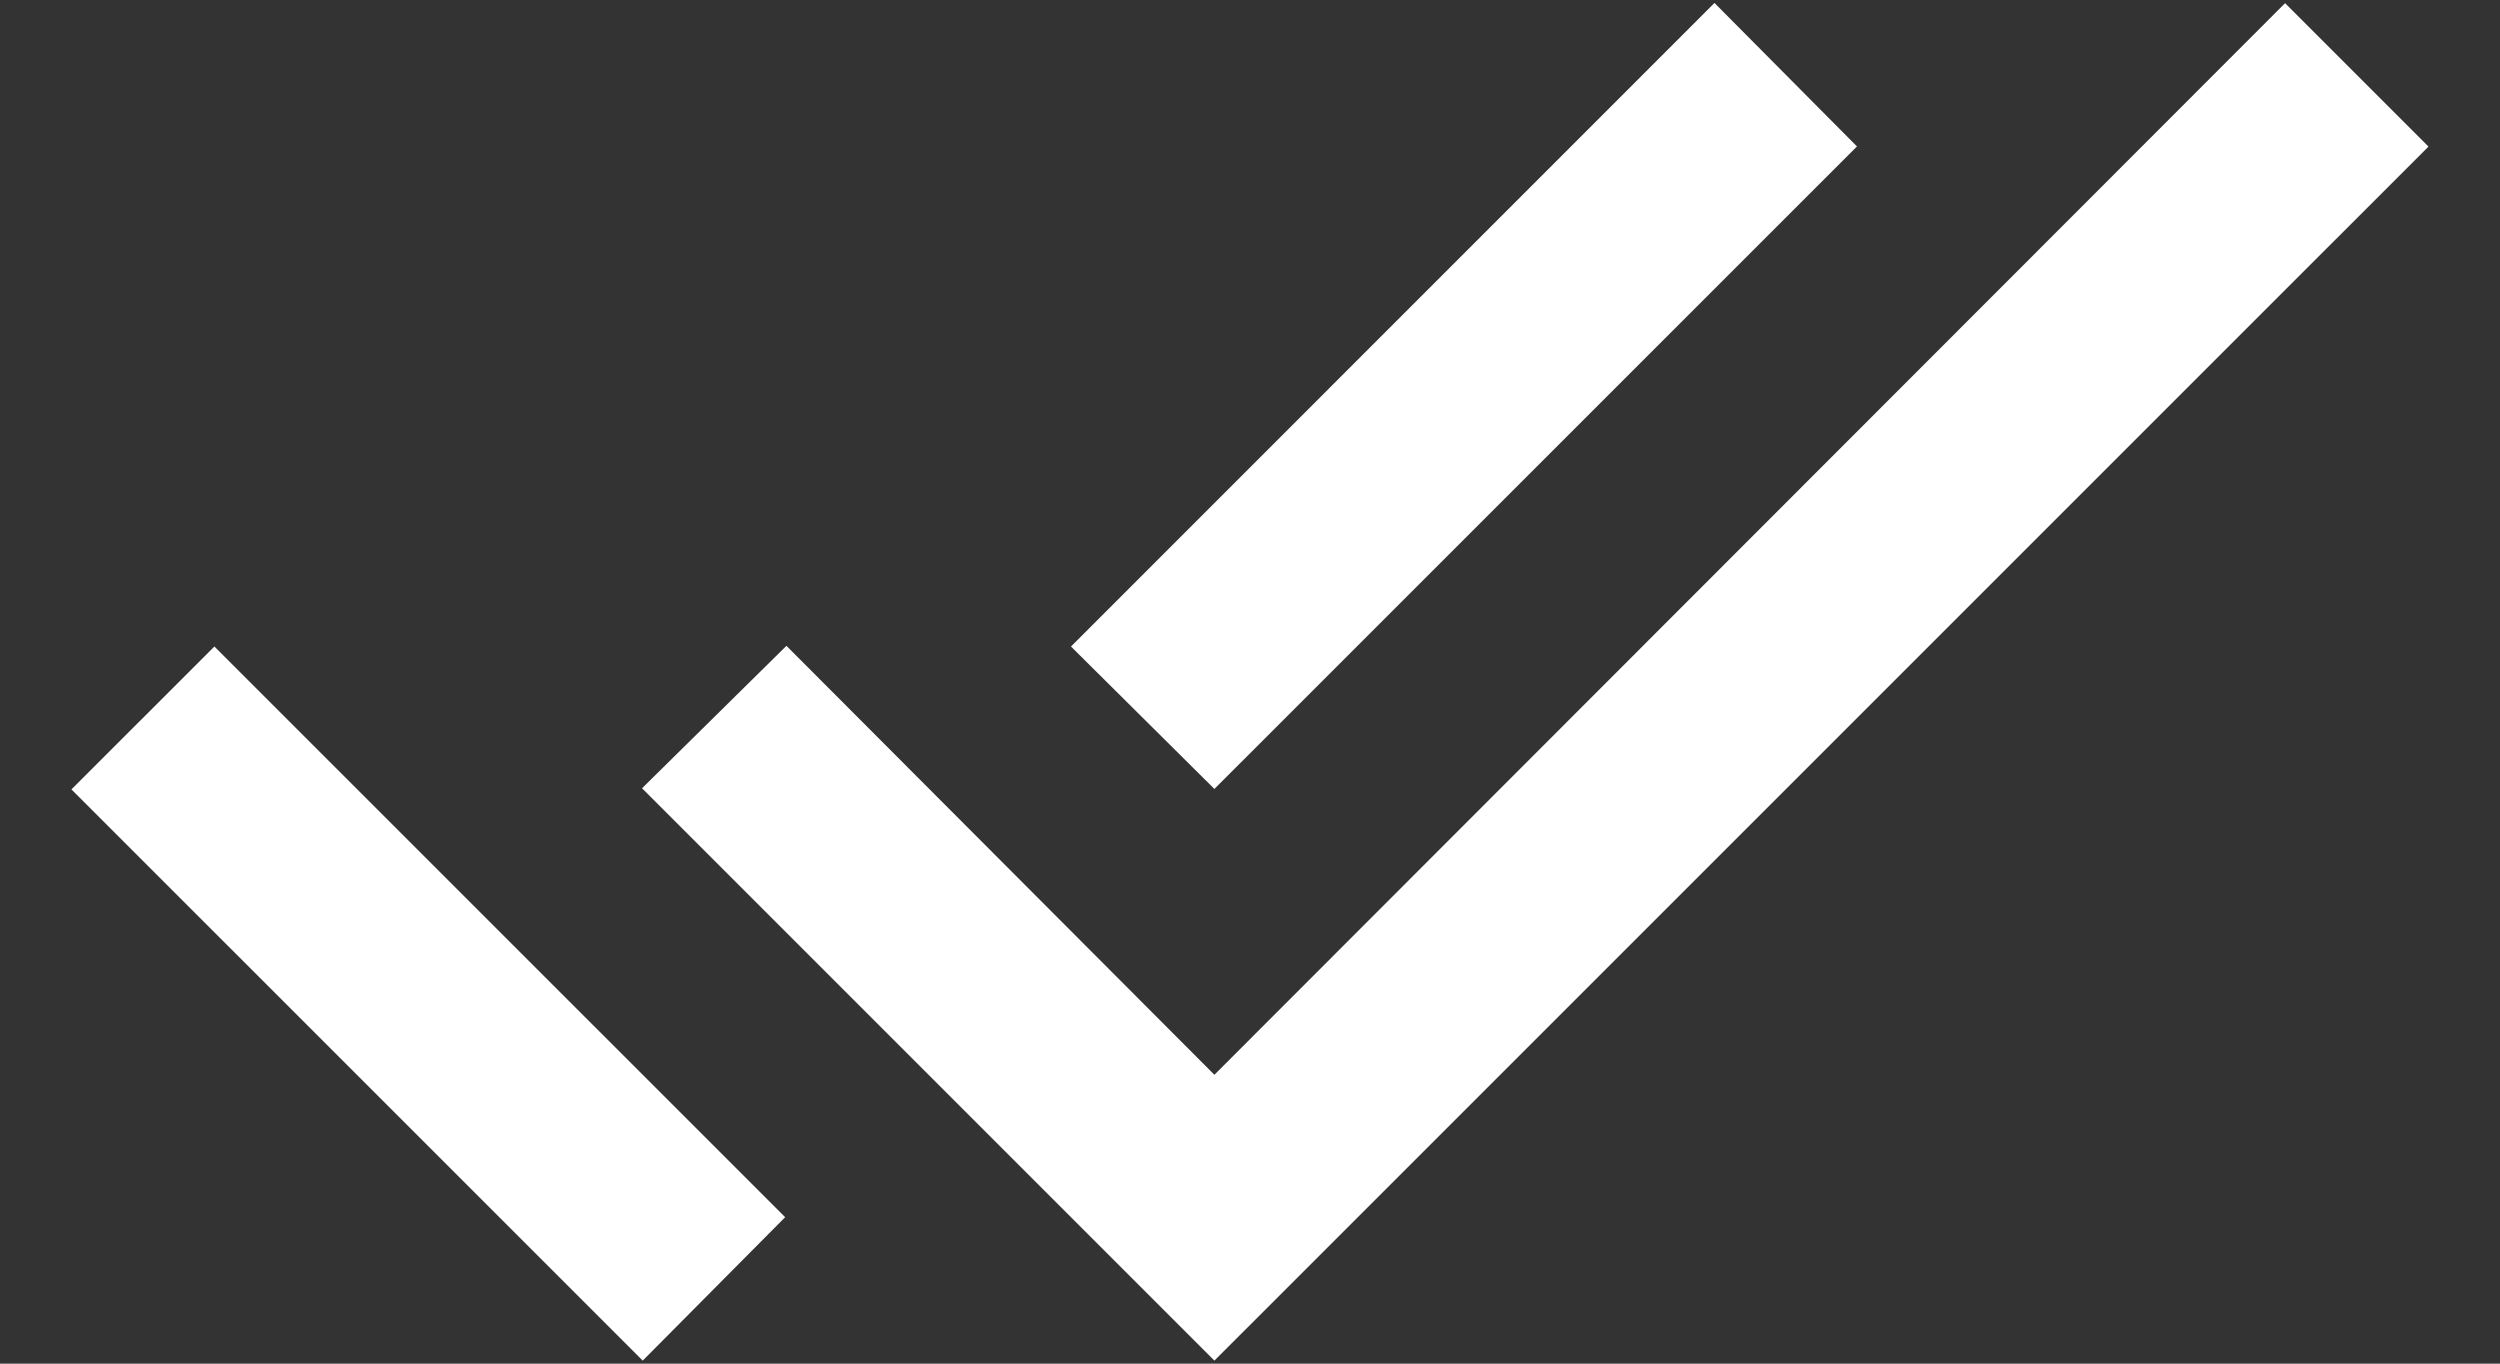 <svg width="33" height="18" viewBox="0 0 33 18" fill="none" xmlns="http://www.w3.org/2000/svg">
<rect x="0" y="0" width="33" height="18" fill="#333333" stroke="none"/>
<path d="M0.943 10.42L8.484 17.96L10.364 16.067L2.83 8.534L0.943 10.42ZM30.163 0.042L16.03 14.187L10.381 8.525L8.475 10.405L16.03 17.96L32.056 1.935L30.163 0.042ZM24.512 1.933L22.631 0.039L14.137 8.534L16.03 10.414L24.512 1.933Z" fill="white"/>
</svg>
